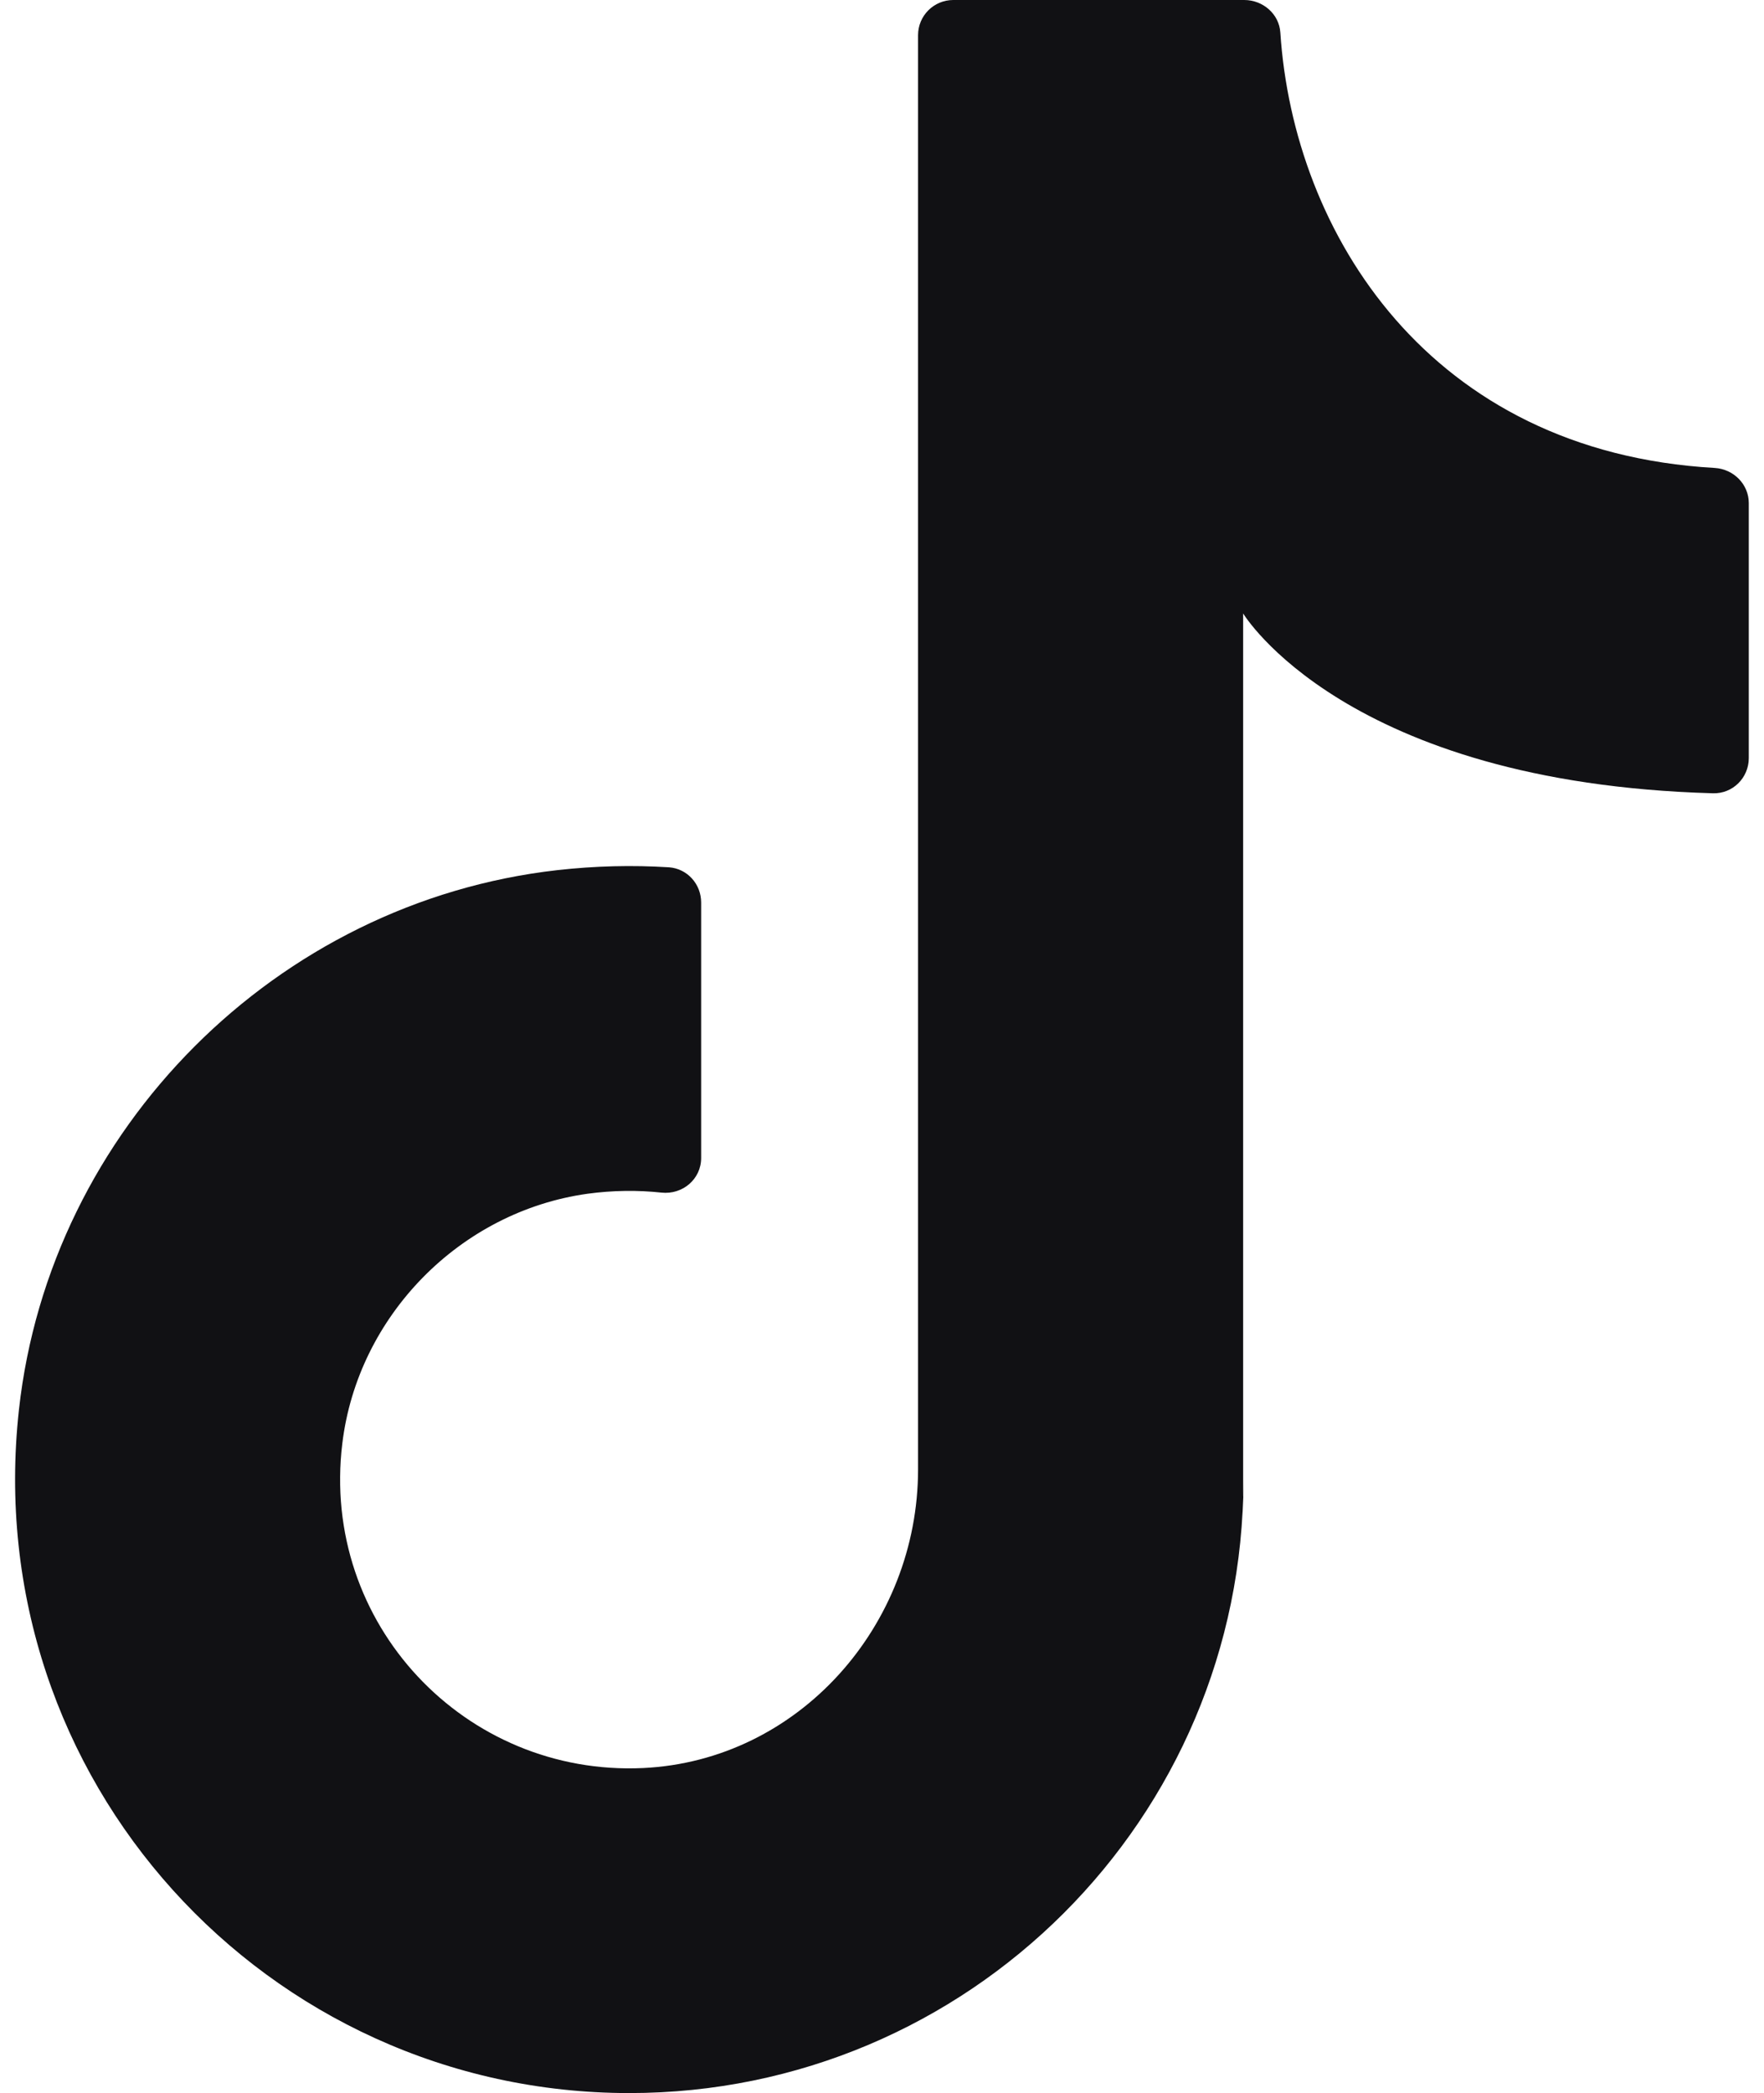 <svg width="59" height="70" viewBox="0 0 59 70" fill="none" xmlns="http://www.w3.org/2000/svg">
<g clip-path="url(#clip0_336_129)">
<path d="M41.579 50.688V20.516C41.579 20.516 44.986 26.186 57.294 26.53C57.955 26.549 58.491 26.013 58.491 25.354V16.826C58.491 16.195 57.983 15.688 57.352 15.65C47.8 15.105 43.263 7.792 42.823 1.09C42.785 0.468 42.239 0 41.617 0H31.884C31.233 0 30.706 0.526 30.706 1.176V49.14C30.706 54.35 26.725 58.882 21.509 59.13C15.555 59.407 10.713 54.302 11.45 48.27C11.966 44.006 15.393 40.516 19.652 39.923C20.494 39.809 21.327 39.799 22.121 39.885C22.829 39.962 23.451 39.436 23.451 38.728V30.182C23.451 29.57 22.992 29.053 22.38 29.006C21.154 28.929 19.91 28.958 18.637 29.101C9.248 30.163 1.668 37.763 0.634 47.142C-0.734 59.522 8.932 70 21.049 70C32.391 70 41.588 60.813 41.588 49.484" fill="#111114"/>
</g>
<defs>
<clipPath id="clip0_336_129">
<rect width="58" height="70" fill="white" transform="translate(0.5)"/>
</clipPath>
</defs>
</svg>
